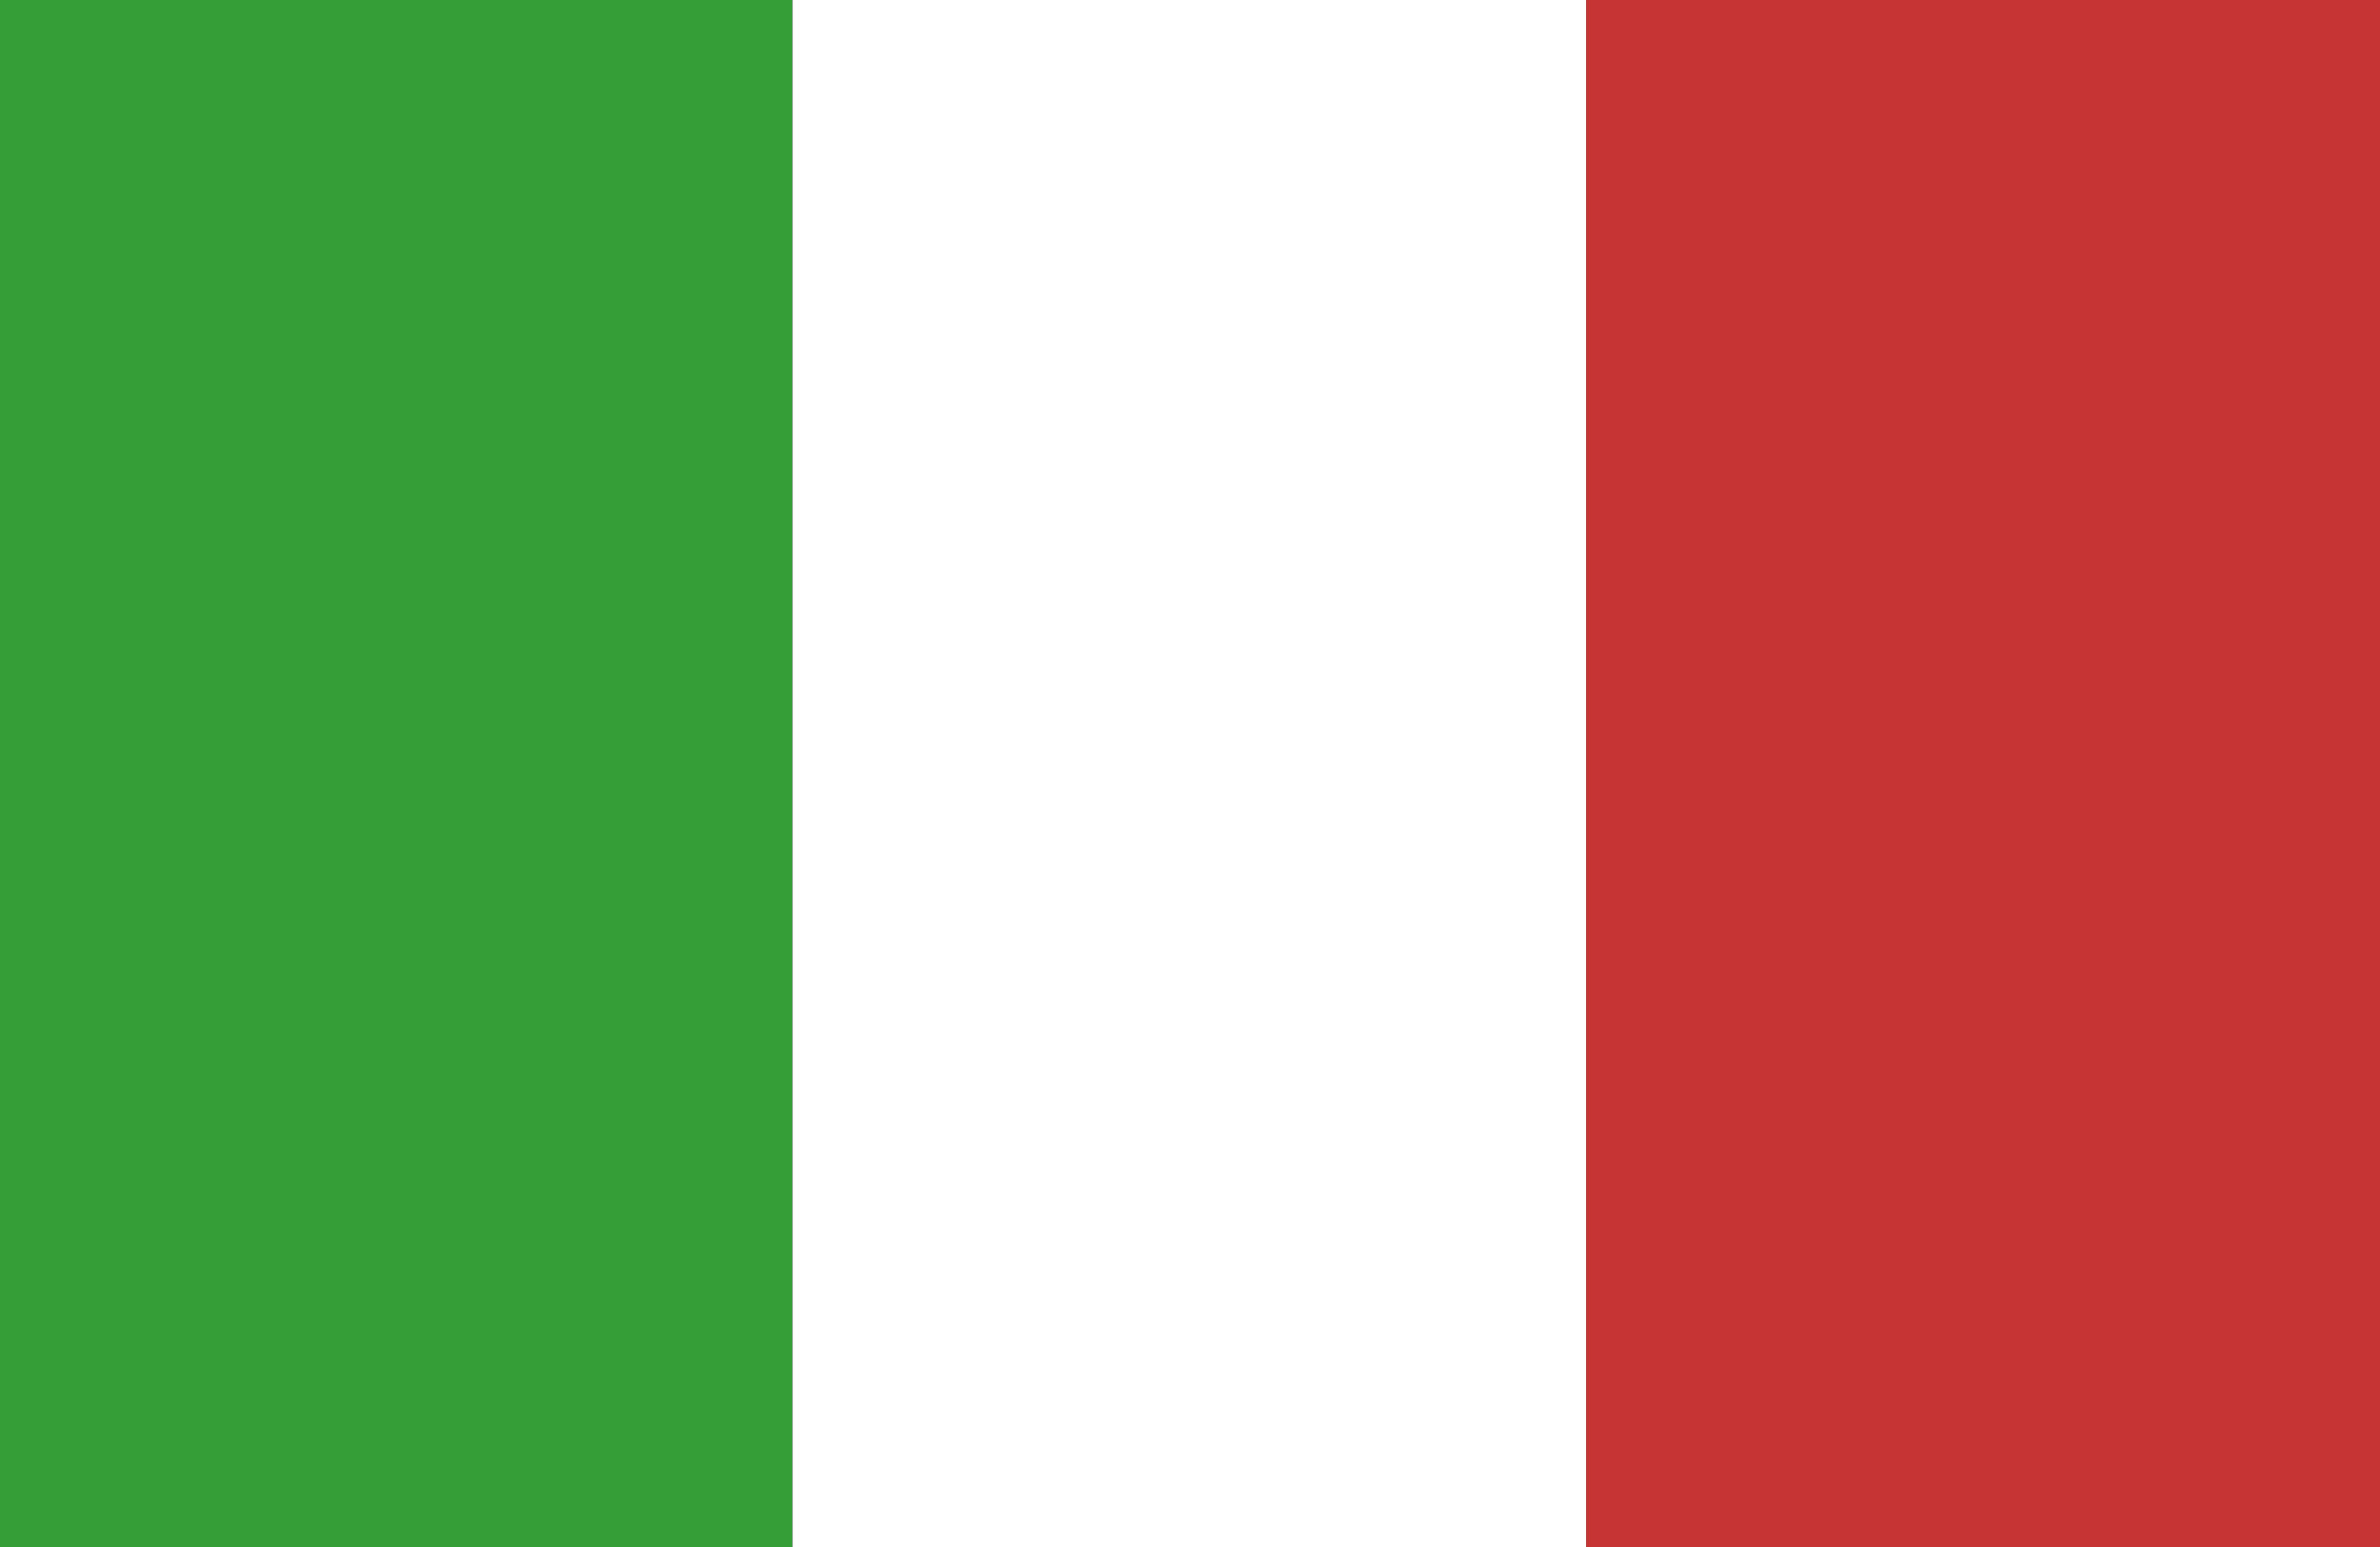 <svg xmlns="http://www.w3.org/2000/svg" viewBox="0 0 20 13"><rect x="0" y="0" width="20" height="13" fill="#333333" stroke="none"/><title>italie</title><rect x="-3.17" y="3.17" width="13" height="6.67" transform="translate(9.83 3.17) rotate(90)" style="fill:#369e36"/><rect x="3.5" y="3.17" width="13" height="6.67" transform="translate(16.5 -3.5) rotate(90)" style="fill:#fff"/><rect x="10.17" y="3.17" width="13" height="6.67" transform="translate(23.17 -10.17) rotate(90)" style="fill:#c63434"/></svg>